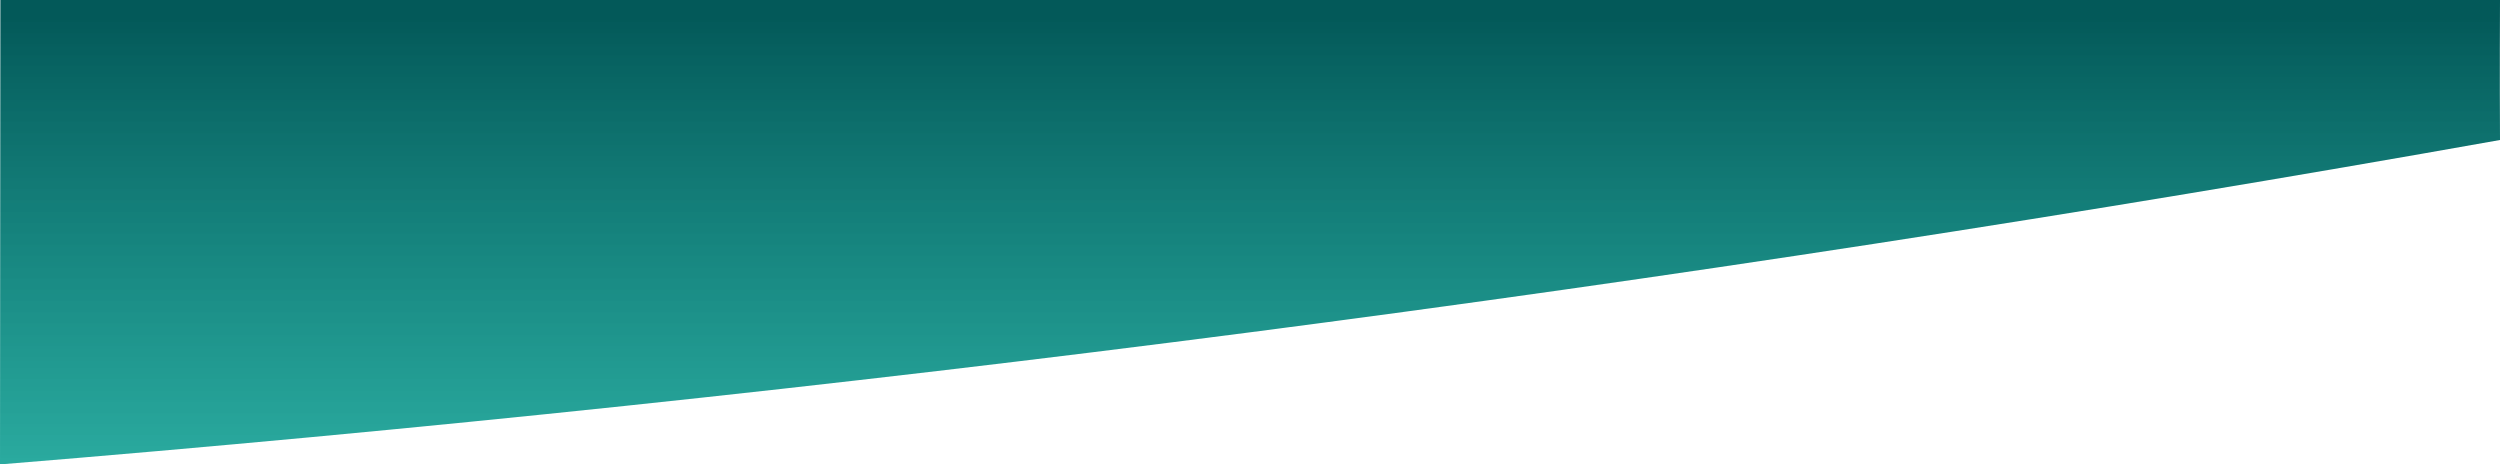 <?xml version="1.0" encoding="UTF-8"?>
<svg width="576px" height="107px" viewBox="0 0 576 107" version="1.1" xmlns="http://www.w3.org/2000/svg" xmlns:xlink="http://www.w3.org/1999/xlink">
    <title>Path</title>
    <defs>
        <linearGradient x1="50%" y1="3.483%" x2="50%" y2="127.372%" id="linearGradient-1">
            <stop stop-color="#035959" offset="0%"></stop>
            <stop stop-color="#02AD9C" stop-opacity="0.798" offset="100%"></stop>
        </linearGradient>
    </defs>
    <g id="Page-1" stroke="none" stroke-width="1" fill="none" fill-rule="evenodd">
        <g id="internal-blue-mobile-copy-3" fill="url(#linearGradient-1)" fill-rule="nonzero">
            <path d="M0,107 C0.061,35.667 0.091,0 0.091,0 C0.091,0 576,0 576,0 C576,0 575.911,18.543 576,32.255 C383.905,66.436 191.905,91.351 0,107 Z" id="Path"></path>
        </g>
    </g>
</svg>